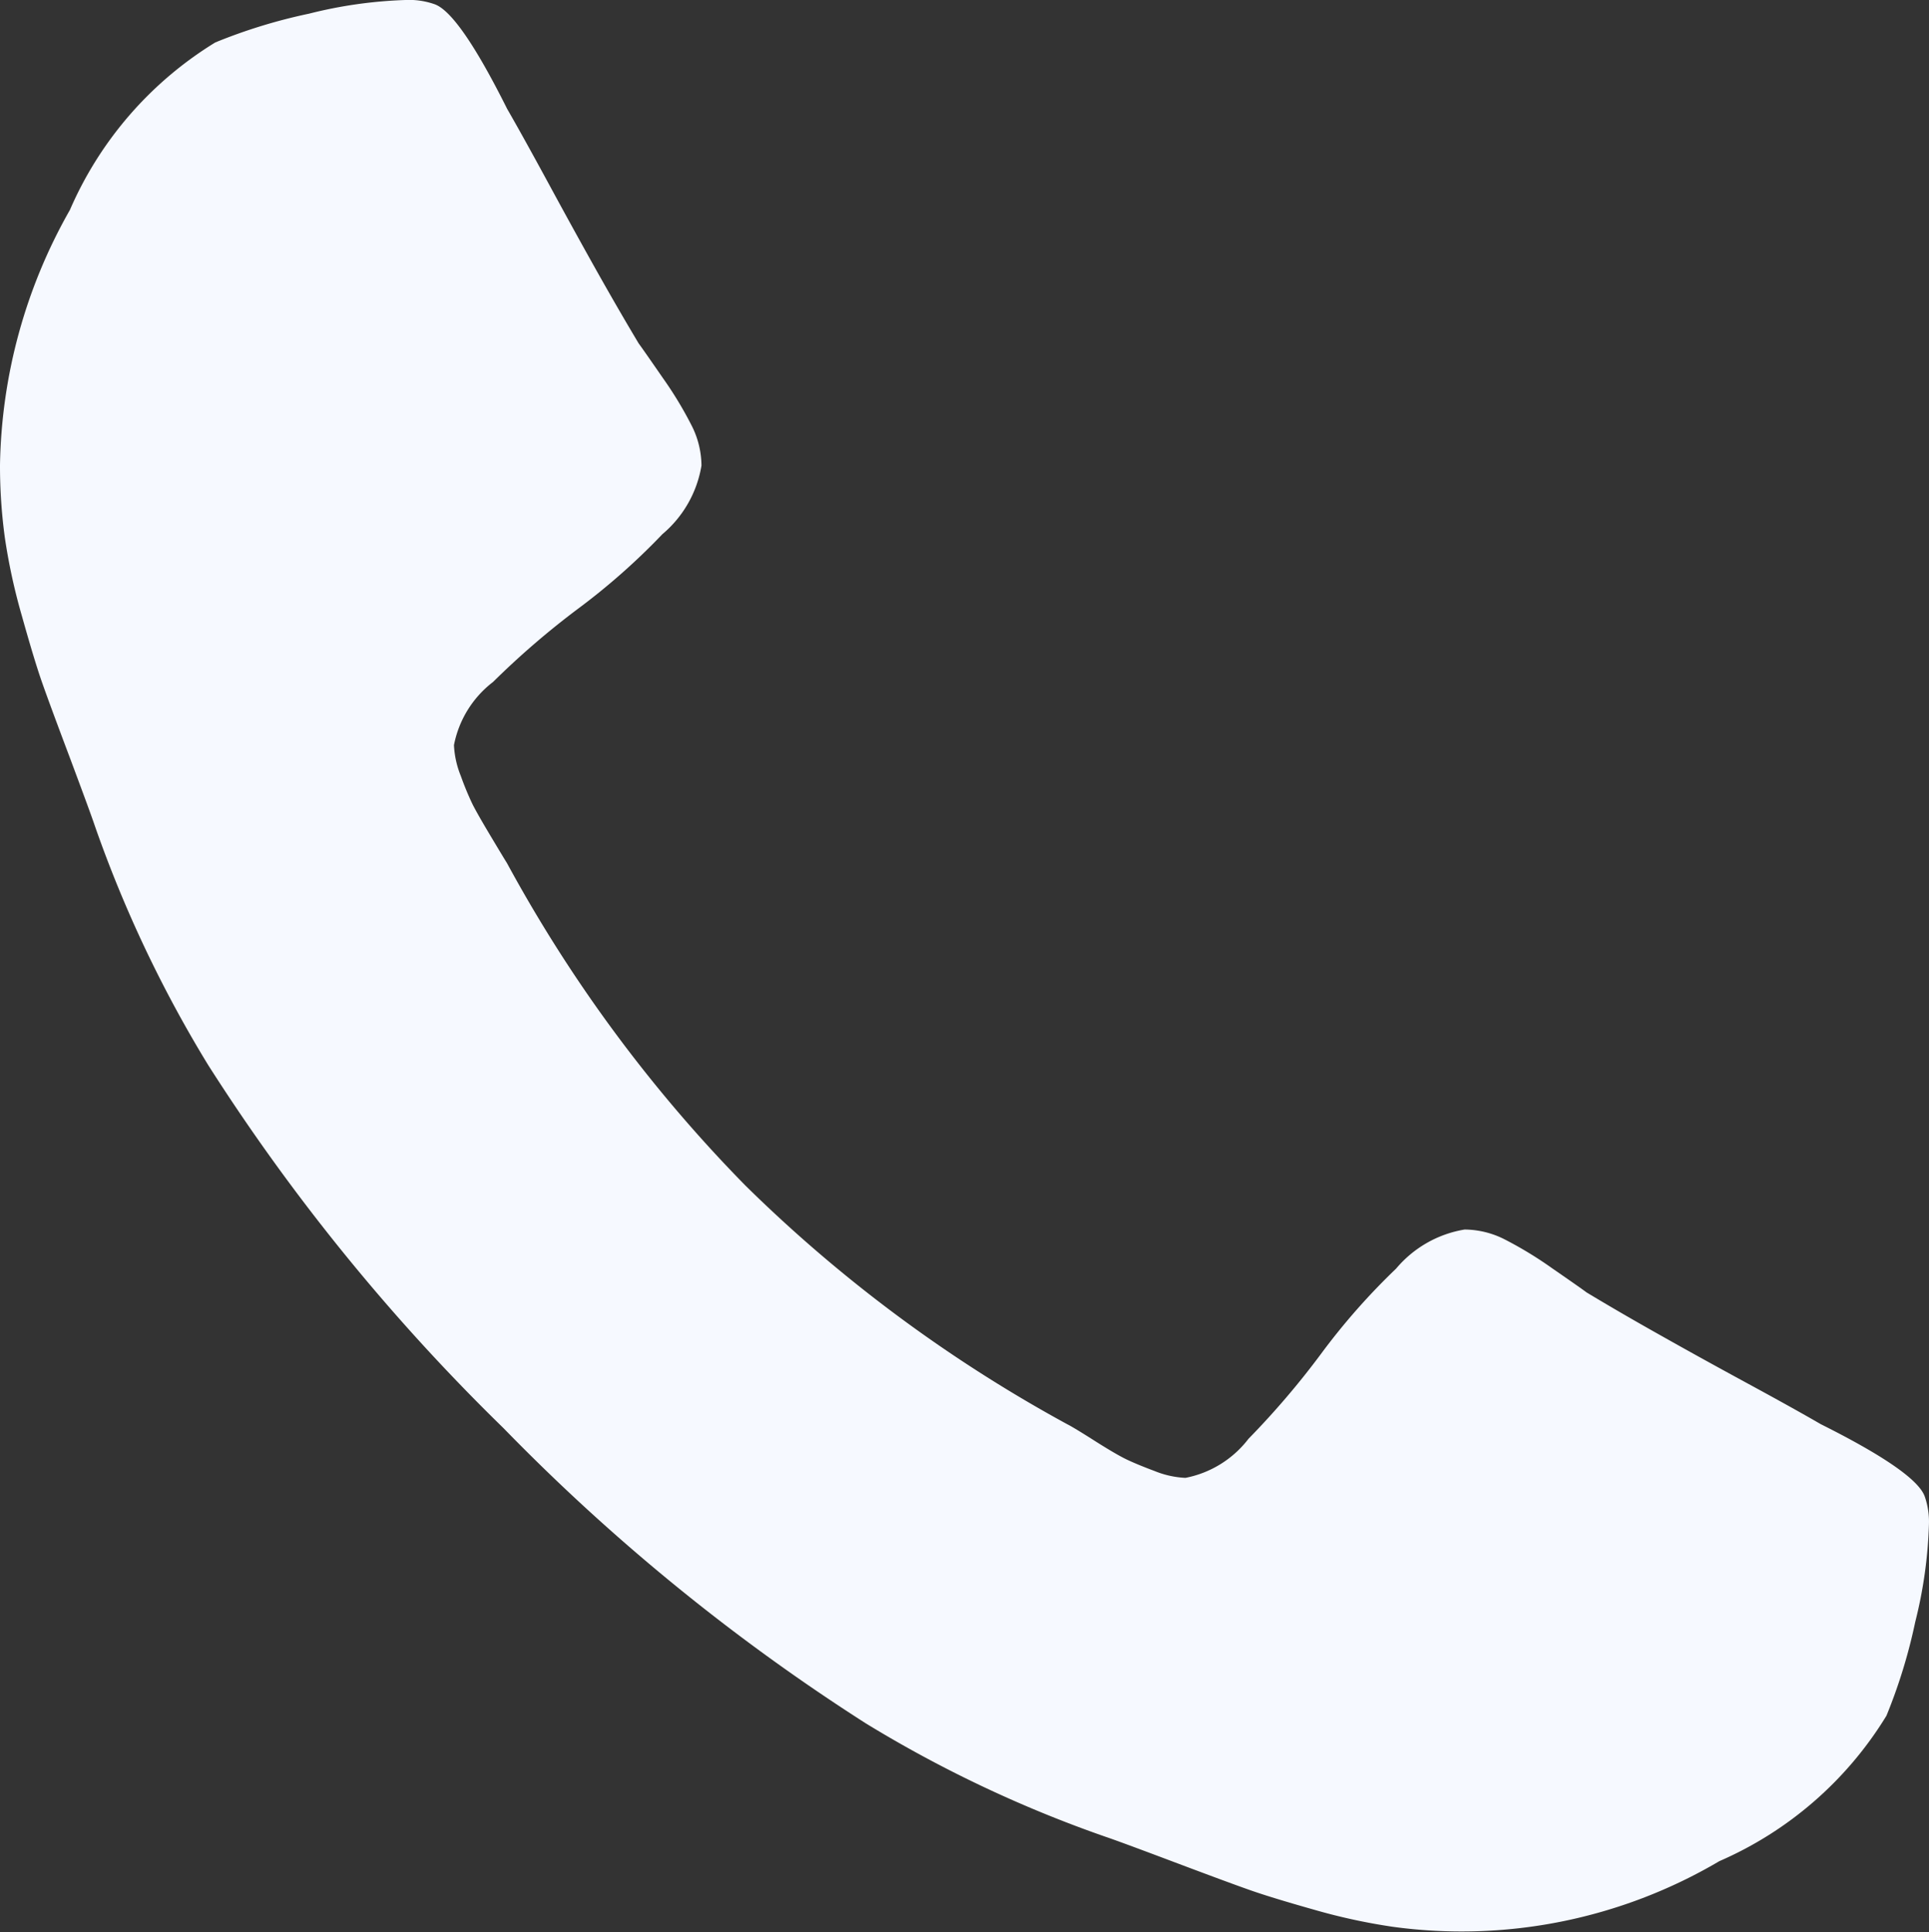 <svg xmlns="http://www.w3.org/2000/svg" width="20.583" height="20.616" viewBox="0 0 20.583 20.616"><rect x="0" y="0" width="20.583" height="20.616" fill="#333333" stroke="none"/><g transform="translate(-0.01)"><path d="M20.549,15.973q-.087-.264-1.111-.776-.277-.161-.789-.439t-.928-.513q-.417-.234-.782-.454-.058-.044-.365-.256a4.107,4.107,0,0,0-.519-.315.956.956,0,0,0-.417-.1,1.213,1.213,0,0,0-.731.417,7.125,7.125,0,0,0-.8.908,8.824,8.824,0,0,1-.775.908,1.114,1.114,0,0,1-.673.417.993.993,0,0,1-.329-.073c-.131-.049-.231-.091-.3-.124s-.185-.1-.35-.205-.258-.159-.278-.168A15.364,15.364,0,0,1,7.963,12.65,15.377,15.377,0,0,1,5.419,9.209Q5.4,9.18,5.251,8.931t-.2-.351a3.176,3.176,0,0,1-.124-.3.992.992,0,0,1-.073-.329,1.116,1.116,0,0,1,.417-.674A8.808,8.808,0,0,1,6.172,6.5,7.118,7.118,0,0,0,7.078,5.7a1.216,1.216,0,0,0,.417-.732.957.957,0,0,0-.1-.417,4.071,4.071,0,0,0-.314-.52q-.212-.307-.256-.366-.219-.366-.453-.783t-.512-.93q-.278-.512-.439-.791Q4.907.132,4.644.044A.818.818,0,0,0,4.337,0,4.809,4.809,0,0,0,3.307.146a5.783,5.783,0,0,0-1,.307A3.923,3.923,0,0,0,.756,2.24,5.683,5.683,0,0,0,.01,4.963a5.663,5.663,0,0,0,.051.769,6.325,6.325,0,0,0,.183.842q.131.468.212.7t.3.813q.219.586.263.717a13.271,13.271,0,0,0,1.213,2.562,21.7,21.7,0,0,0,3.15,3.873A21.692,21.692,0,0,0,9.249,18.39,13.253,13.253,0,0,0,11.807,19.6q.132.044.716.264t.811.3q.227.081.694.213a6.355,6.355,0,0,0,.841.183,5.415,5.415,0,0,0,3.487-.7,3.919,3.919,0,0,0,1.783-1.552,5.773,5.773,0,0,0,.307-1,4.82,4.82,0,0,0,.146-1.032A.818.818,0,0,0,20.549,15.973Z" transform="translate(0 0)" fill="#f6f9ff"/></g></svg>